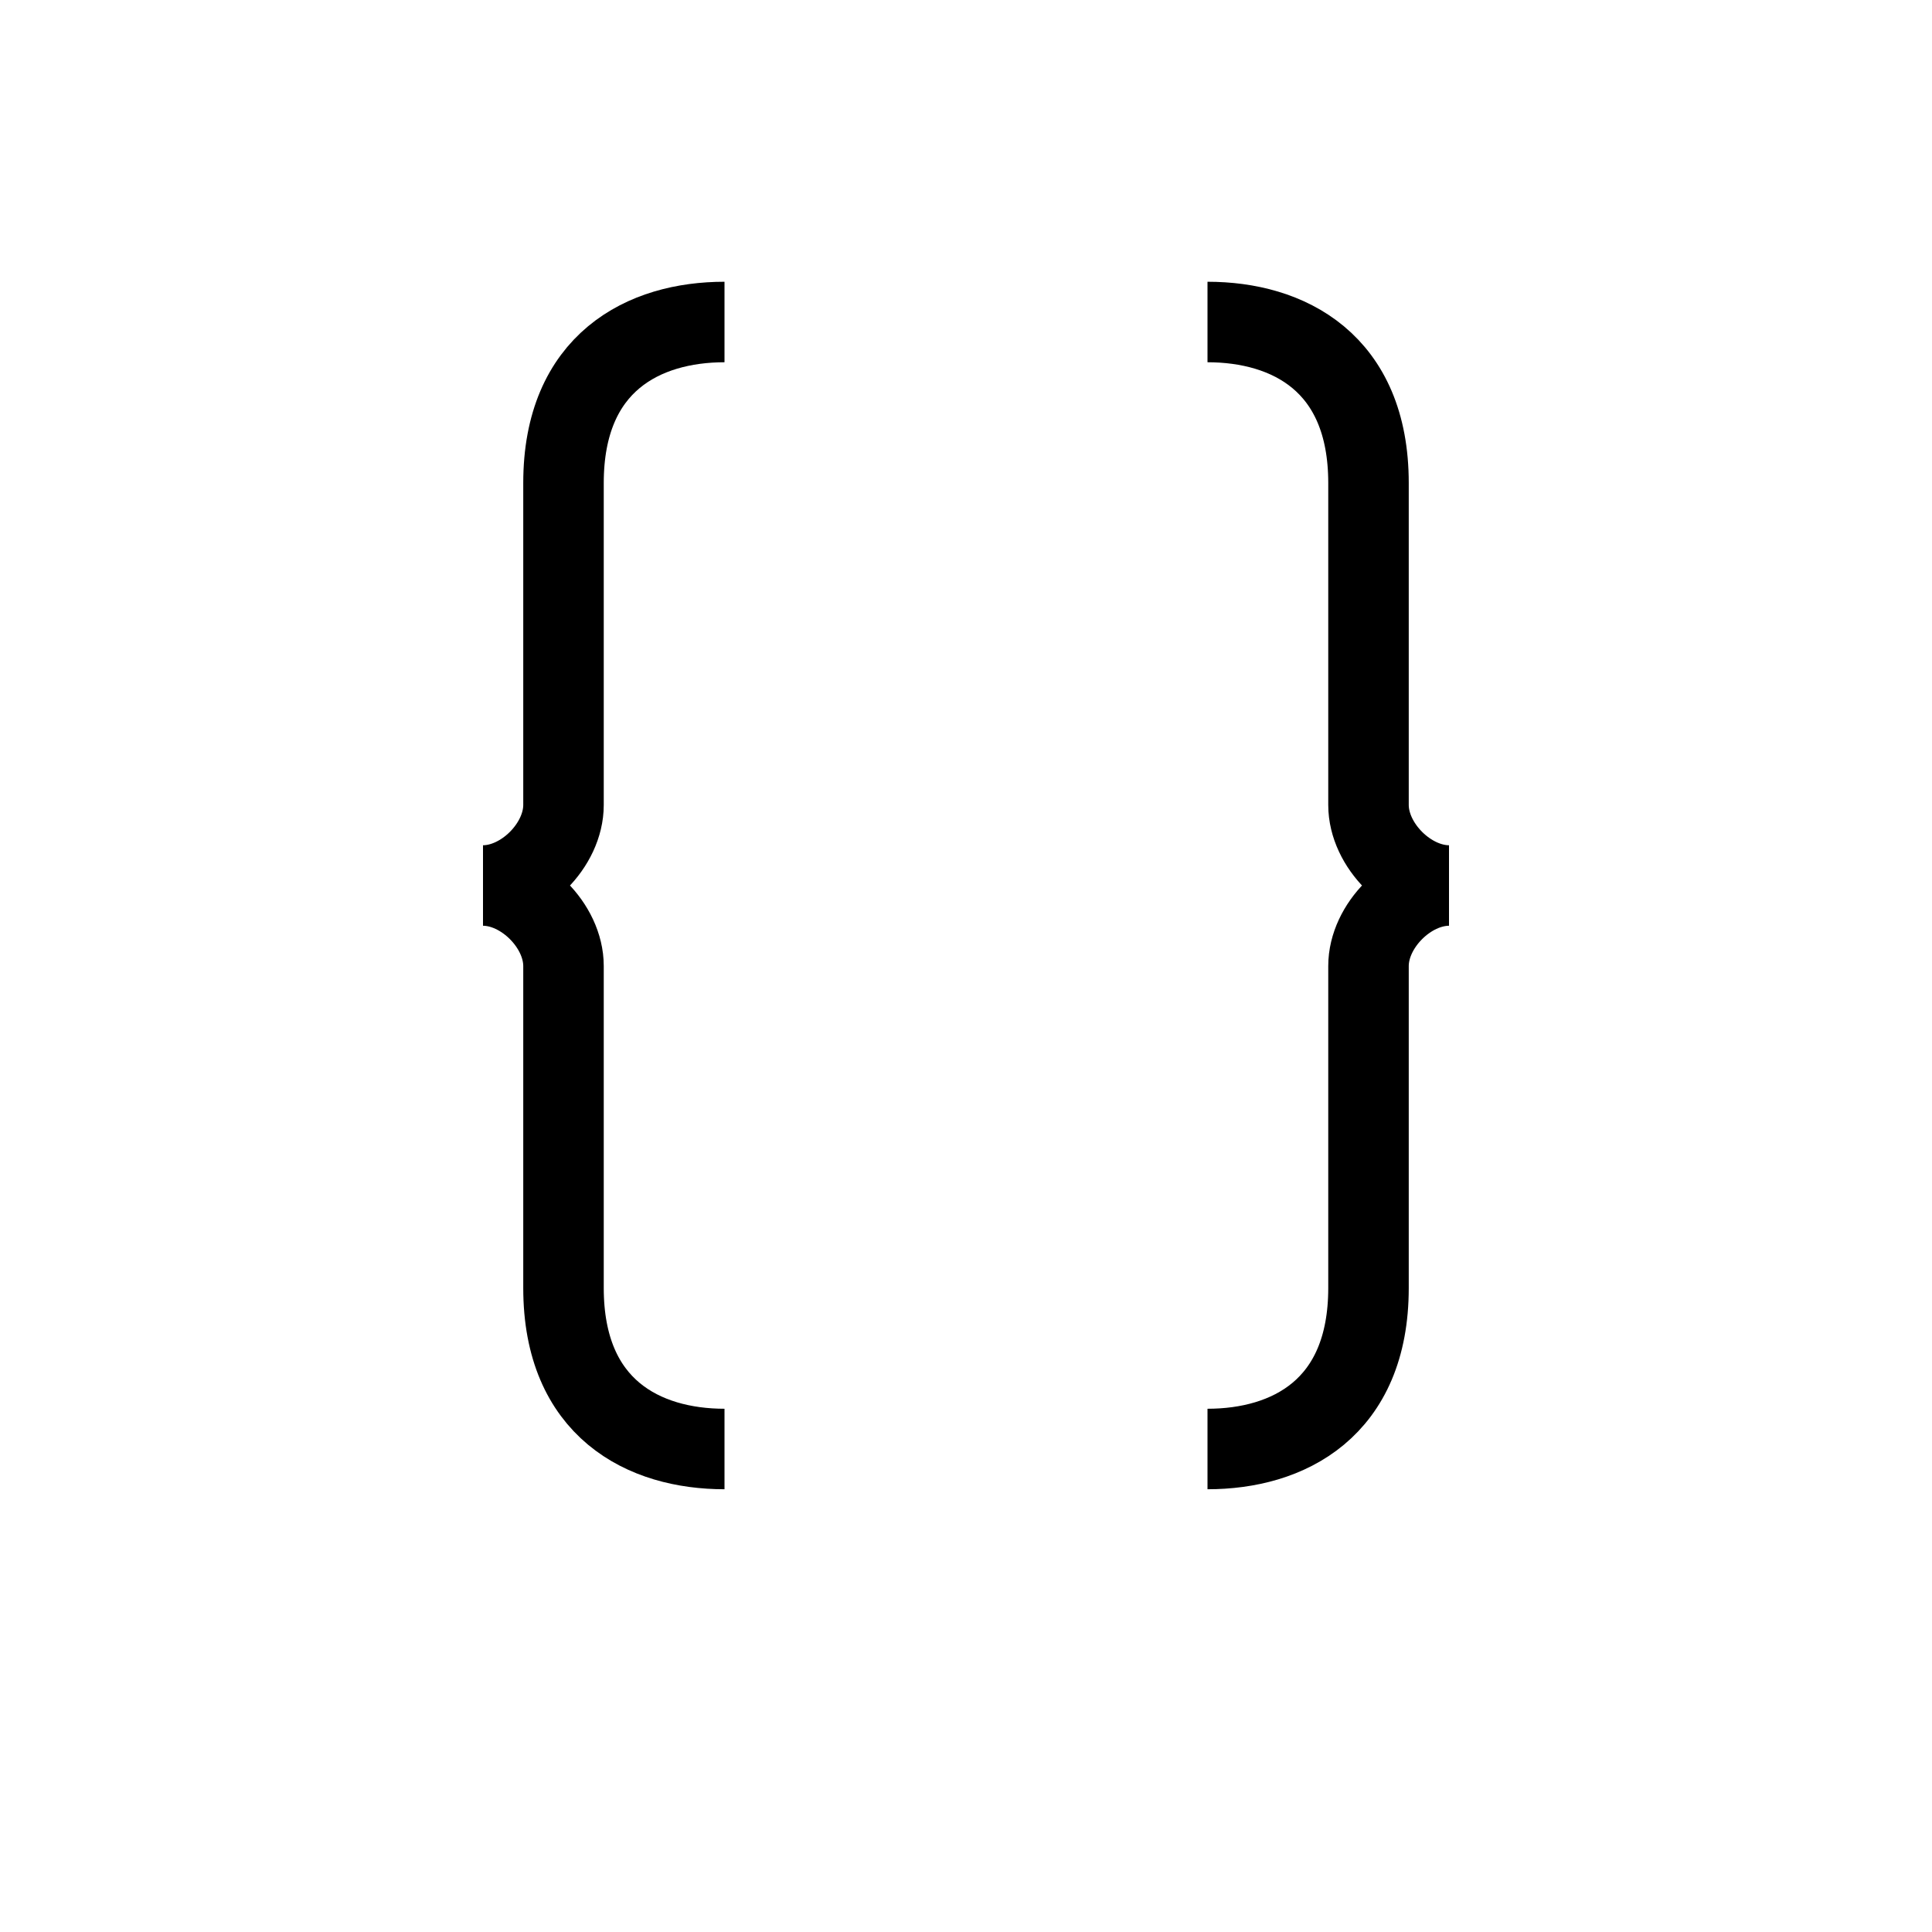 <svg width="24" height="24" viewBox="0 0 24 24" fill="none" xmlns="http://www.w3.org/2000/svg">
  <!-- Left curly brace -->
  <path d="M9 4c-1 0-2 .5-2 2v4c0 .5-.5 1-1 1 .5 0 1 .5 1 1v4c0 1.5 1 2 2 2" stroke="black" stroke-width="1" fill="none"></path>

  <!-- Right curly brace -->
  <path d="M15 4c1 0 2 .5 2 2v4c0 .5.5 1 1 1-.5 0-1 .5-1 1v4c0 1.5-1 2-2 2" stroke="black" stroke-width="1" fill="none"></path>
</svg>
